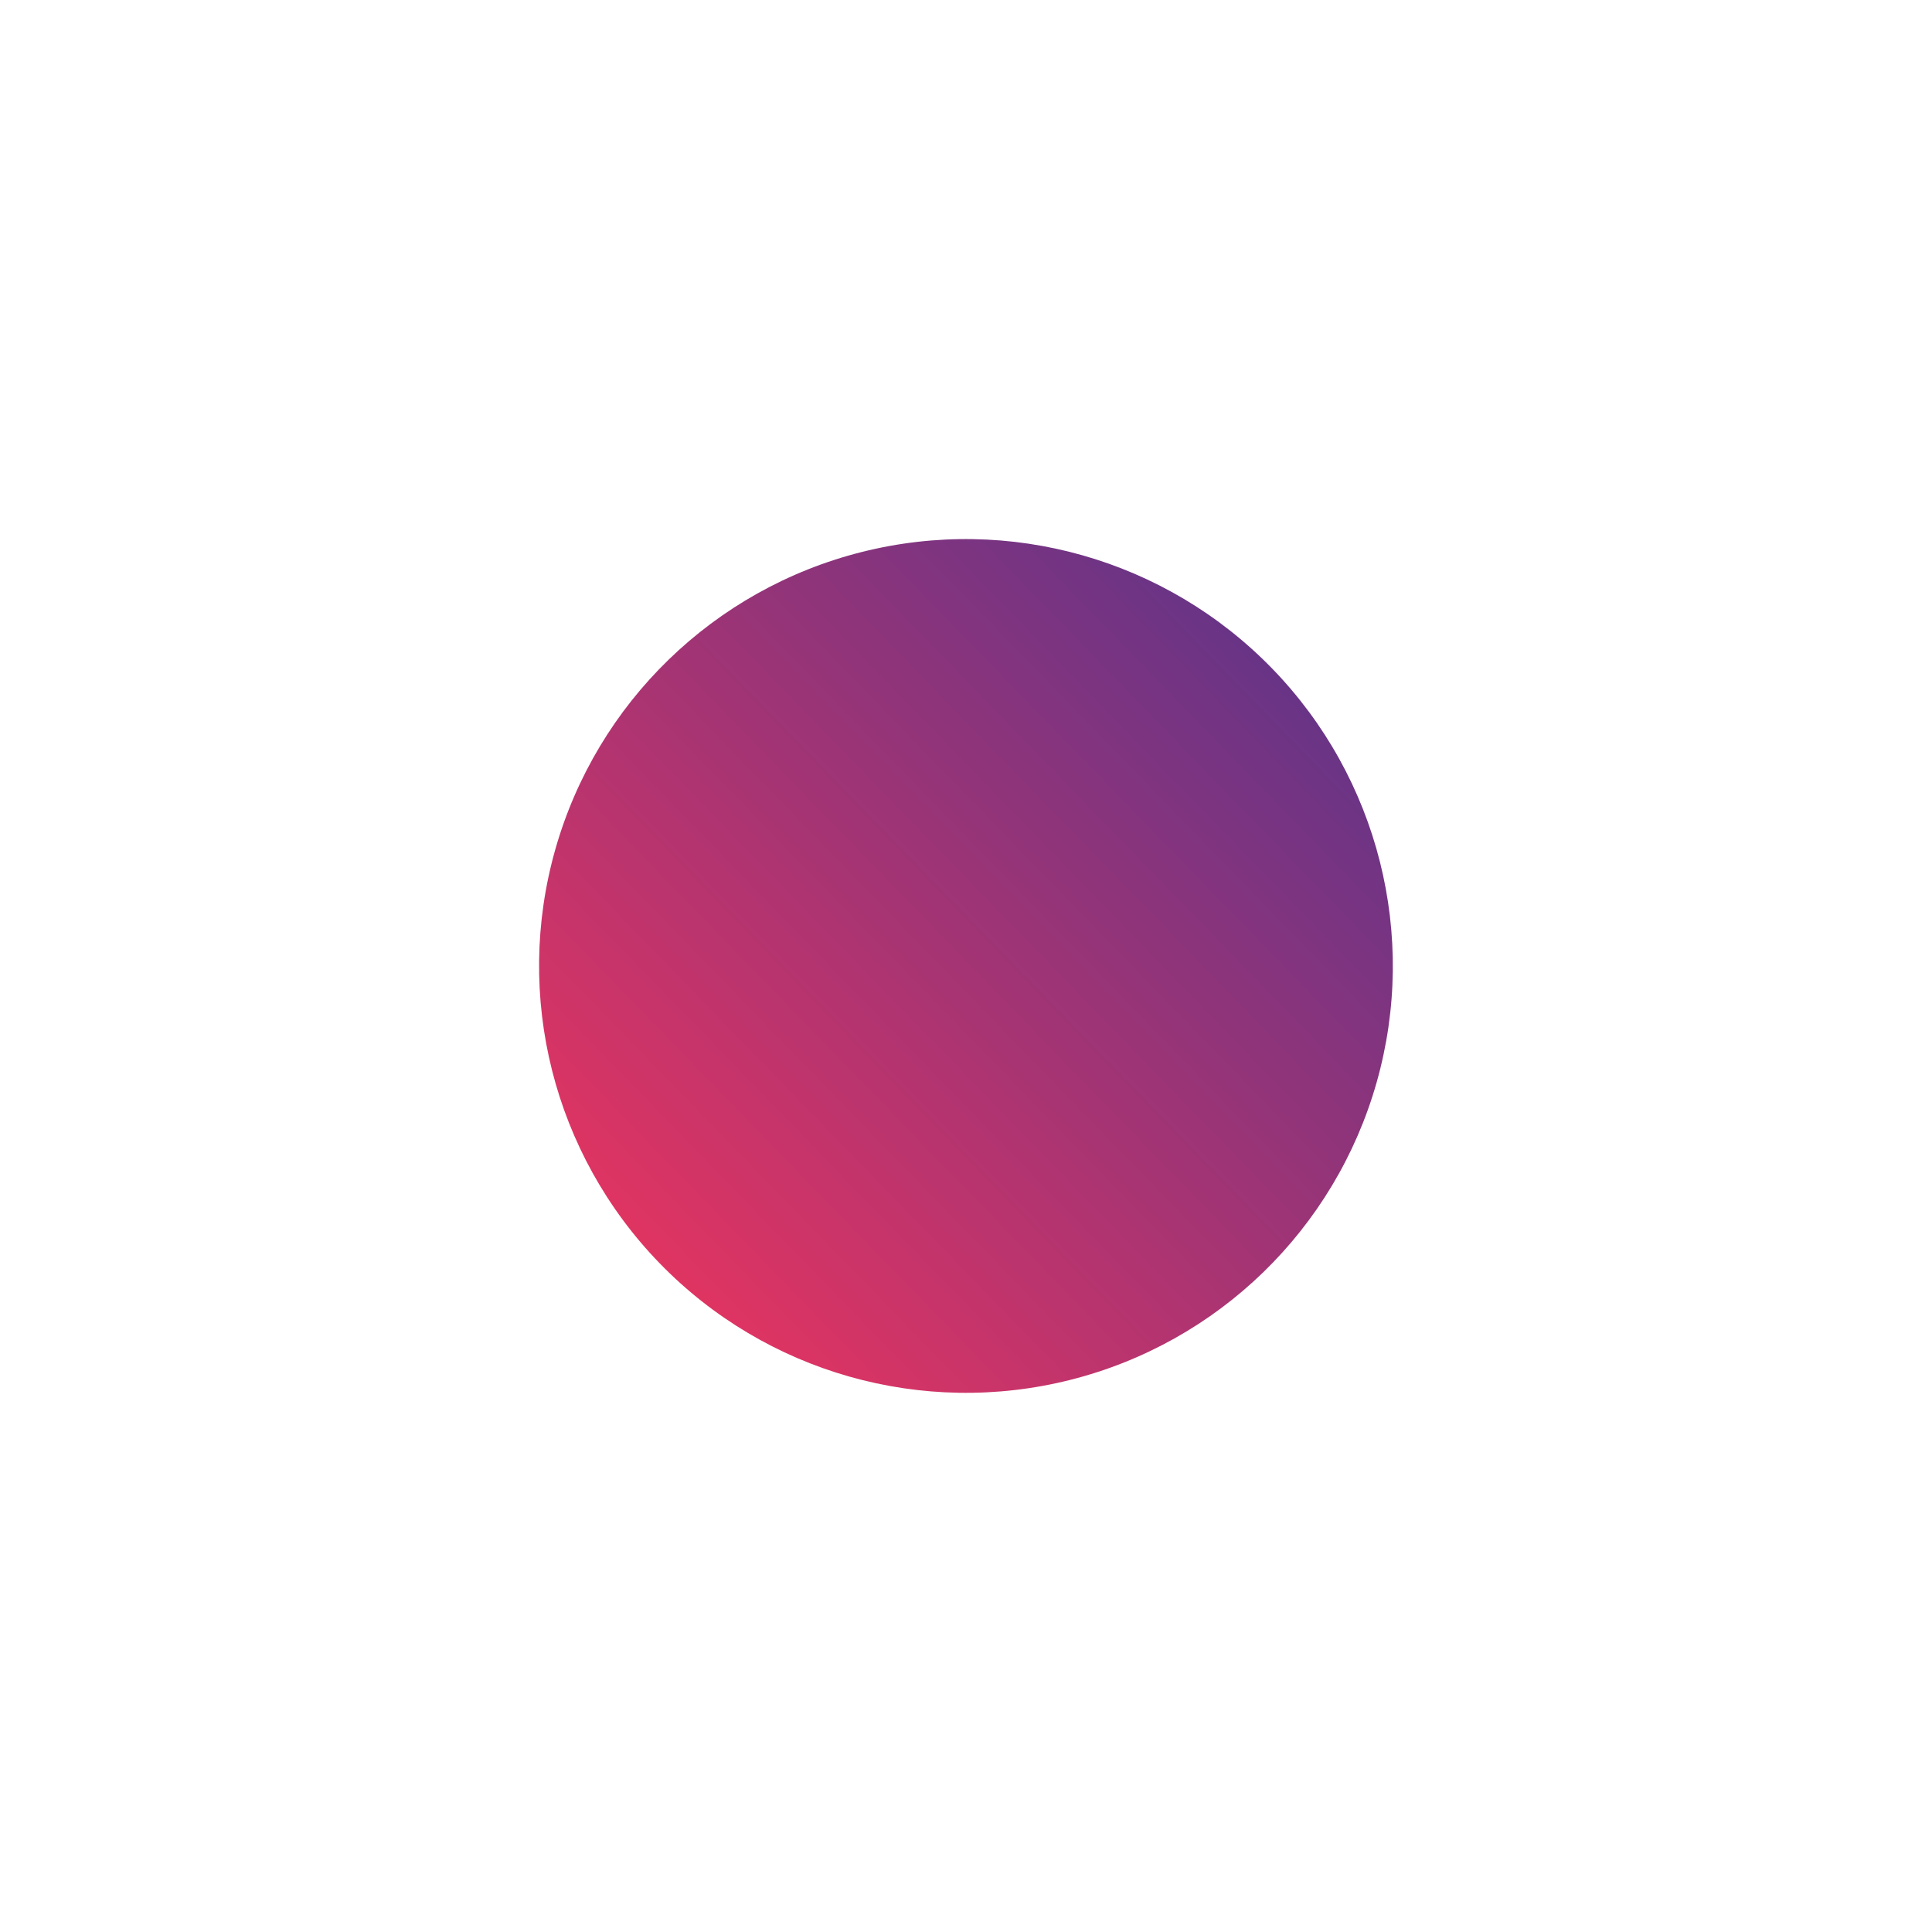 <?xml version="1.0" encoding="UTF-8"?> <svg xmlns="http://www.w3.org/2000/svg" width="1333" height="1333" viewBox="0 0 1333 1333" fill="none"> <g filter="url(#filter0_f)"> <circle cx="666.471" cy="666.471" r="294.522" transform="rotate(-44.151 666.471 666.471)" fill="url(#paint0_linear)"></circle> </g> <defs> <filter id="filter0_f" x="0" y="0" width="1332.94" height="1332.94" filterUnits="userSpaceOnUse" color-interpolation-filters="sRGB"> <feFlood flood-opacity="0" result="BackgroundImageFix"></feFlood> <feBlend mode="normal" in="SourceGraphic" in2="BackgroundImageFix" result="shape"></feBlend> <feGaussianBlur stdDeviation="125" result="effect1_foregroundBlur"></feGaussianBlur> </filter> <linearGradient id="paint0_linear" x1="960.993" y1="666.471" x2="371.949" y2="666.471" gradientUnits="userSpaceOnUse"> <stop stop-color="#693486"></stop> <stop offset="1" stop-color="#DF3462"></stop> </linearGradient> </defs> </svg> 